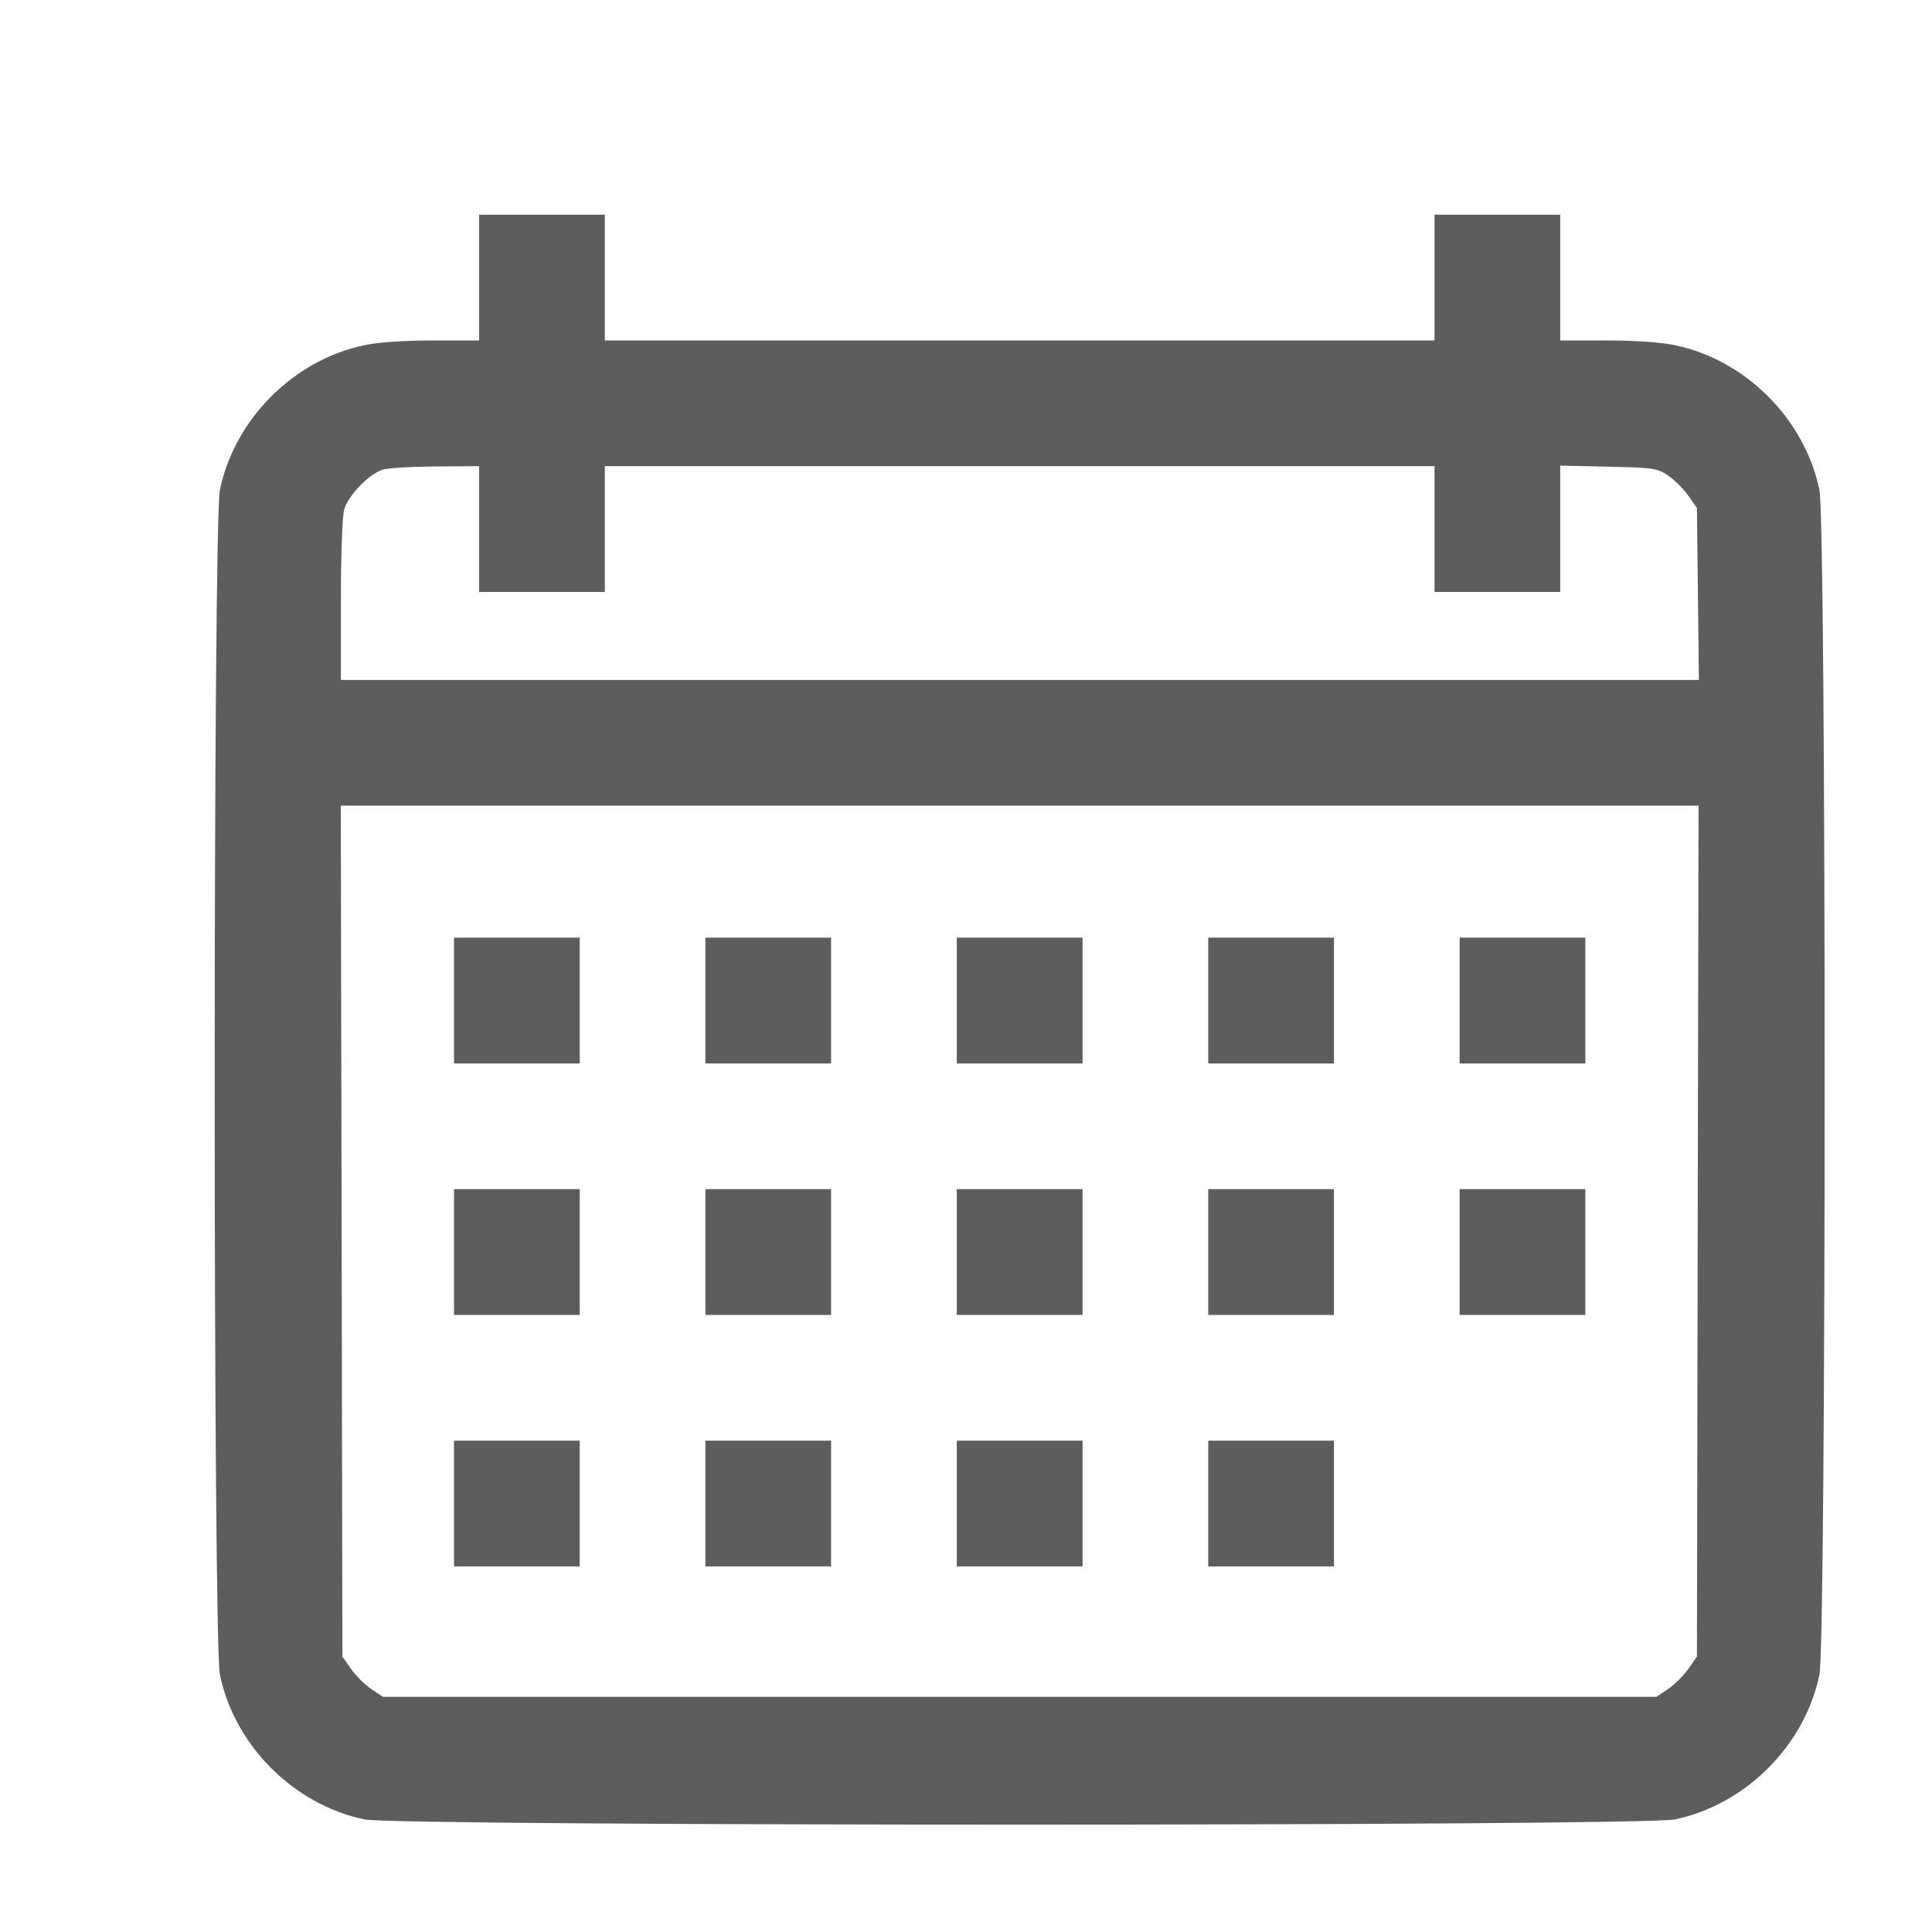 <svg width="18" height="18" viewBox="0 0 18 18" fill="none" xmlns="http://www.w3.org/2000/svg">
<g id="fluent:person-32-regular">
<path id="calendar (1) 1 (Traced)" fill-rule="evenodd" clip-rule="evenodd" d="M4.464 2.586V3.172L4.032 3.172C3.767 3.172 3.521 3.189 3.395 3.216C2.736 3.354 2.187 3.903 2.049 4.563C1.984 4.871 1.984 15.296 2.049 15.604C2.187 16.264 2.736 16.813 3.395 16.951C3.704 17.016 15.296 17.016 15.605 16.951C16.264 16.813 16.813 16.264 16.951 15.604C17.016 15.296 17.016 4.871 16.951 4.563C16.813 3.903 16.264 3.354 15.605 3.216C15.479 3.189 15.233 3.172 14.968 3.172L14.536 3.172V2.586V2H13.95H13.365V2.586V3.172H9.5H5.635V2.586V2H5.05H4.464V2.586ZM4.464 4.929V5.515H5.05H5.635V4.929V4.343H9.5H13.365V4.929V5.515H13.95H14.536V4.926V4.338L14.985 4.348C15.407 4.357 15.44 4.362 15.542 4.431C15.601 4.471 15.686 4.556 15.73 4.619L15.81 4.733L15.819 5.534L15.828 6.335H9.502H3.176L3.176 5.595C3.176 5.185 3.189 4.808 3.206 4.749C3.242 4.618 3.442 4.411 3.567 4.375C3.618 4.36 3.84 4.347 4.061 4.346L4.464 4.343V4.929ZM15.817 11.47L15.81 15.434L15.73 15.548C15.686 15.611 15.601 15.696 15.541 15.736L15.433 15.809H9.5H3.567L3.459 15.736C3.399 15.696 3.314 15.611 3.27 15.548L3.19 15.434L3.183 11.47L3.175 7.506H9.5H15.825L15.817 11.47ZM4.23 9.322V9.908H4.815H5.401V9.322V8.736H4.815H4.23V9.322ZM6.572 9.322V9.908H7.158H7.743V9.322V8.736H7.158H6.572V9.322ZM8.914 9.322V9.908H9.5H10.086V9.322V8.736H9.5H8.914V9.322ZM11.257 9.322V9.908H11.842H12.428V9.322V8.736H11.842H11.257V9.322ZM13.599 9.322V9.908H14.185H14.77V9.322V8.736H14.185H13.599V9.322ZM4.23 11.665V12.251H4.815H5.401V11.665V11.079H4.815H4.23V11.665ZM6.572 11.665V12.251H7.158H7.743V11.665V11.079H7.158H6.572V11.665ZM8.914 11.665V12.251H9.5H10.086V11.665V11.079H9.5H8.914V11.665ZM11.257 11.665V12.251H11.842H12.428V11.665V11.079H11.842H11.257V11.665ZM13.599 11.665V12.251H14.185H14.77V11.665V11.079H14.185H13.599V11.665ZM4.23 14.008V14.594H4.815H5.401V14.008V13.422H4.815H4.23V14.008ZM6.572 14.008V14.594H7.158H7.743V14.008V13.422H7.158H6.572V14.008ZM8.914 14.008V14.594H9.5H10.086V14.008V13.422H9.5H8.914V14.008ZM11.257 14.008V14.594H11.842H12.428V14.008V13.422H11.842H11.257V14.008Z" fill="#5D5D5D"/>
</g>
</svg>
